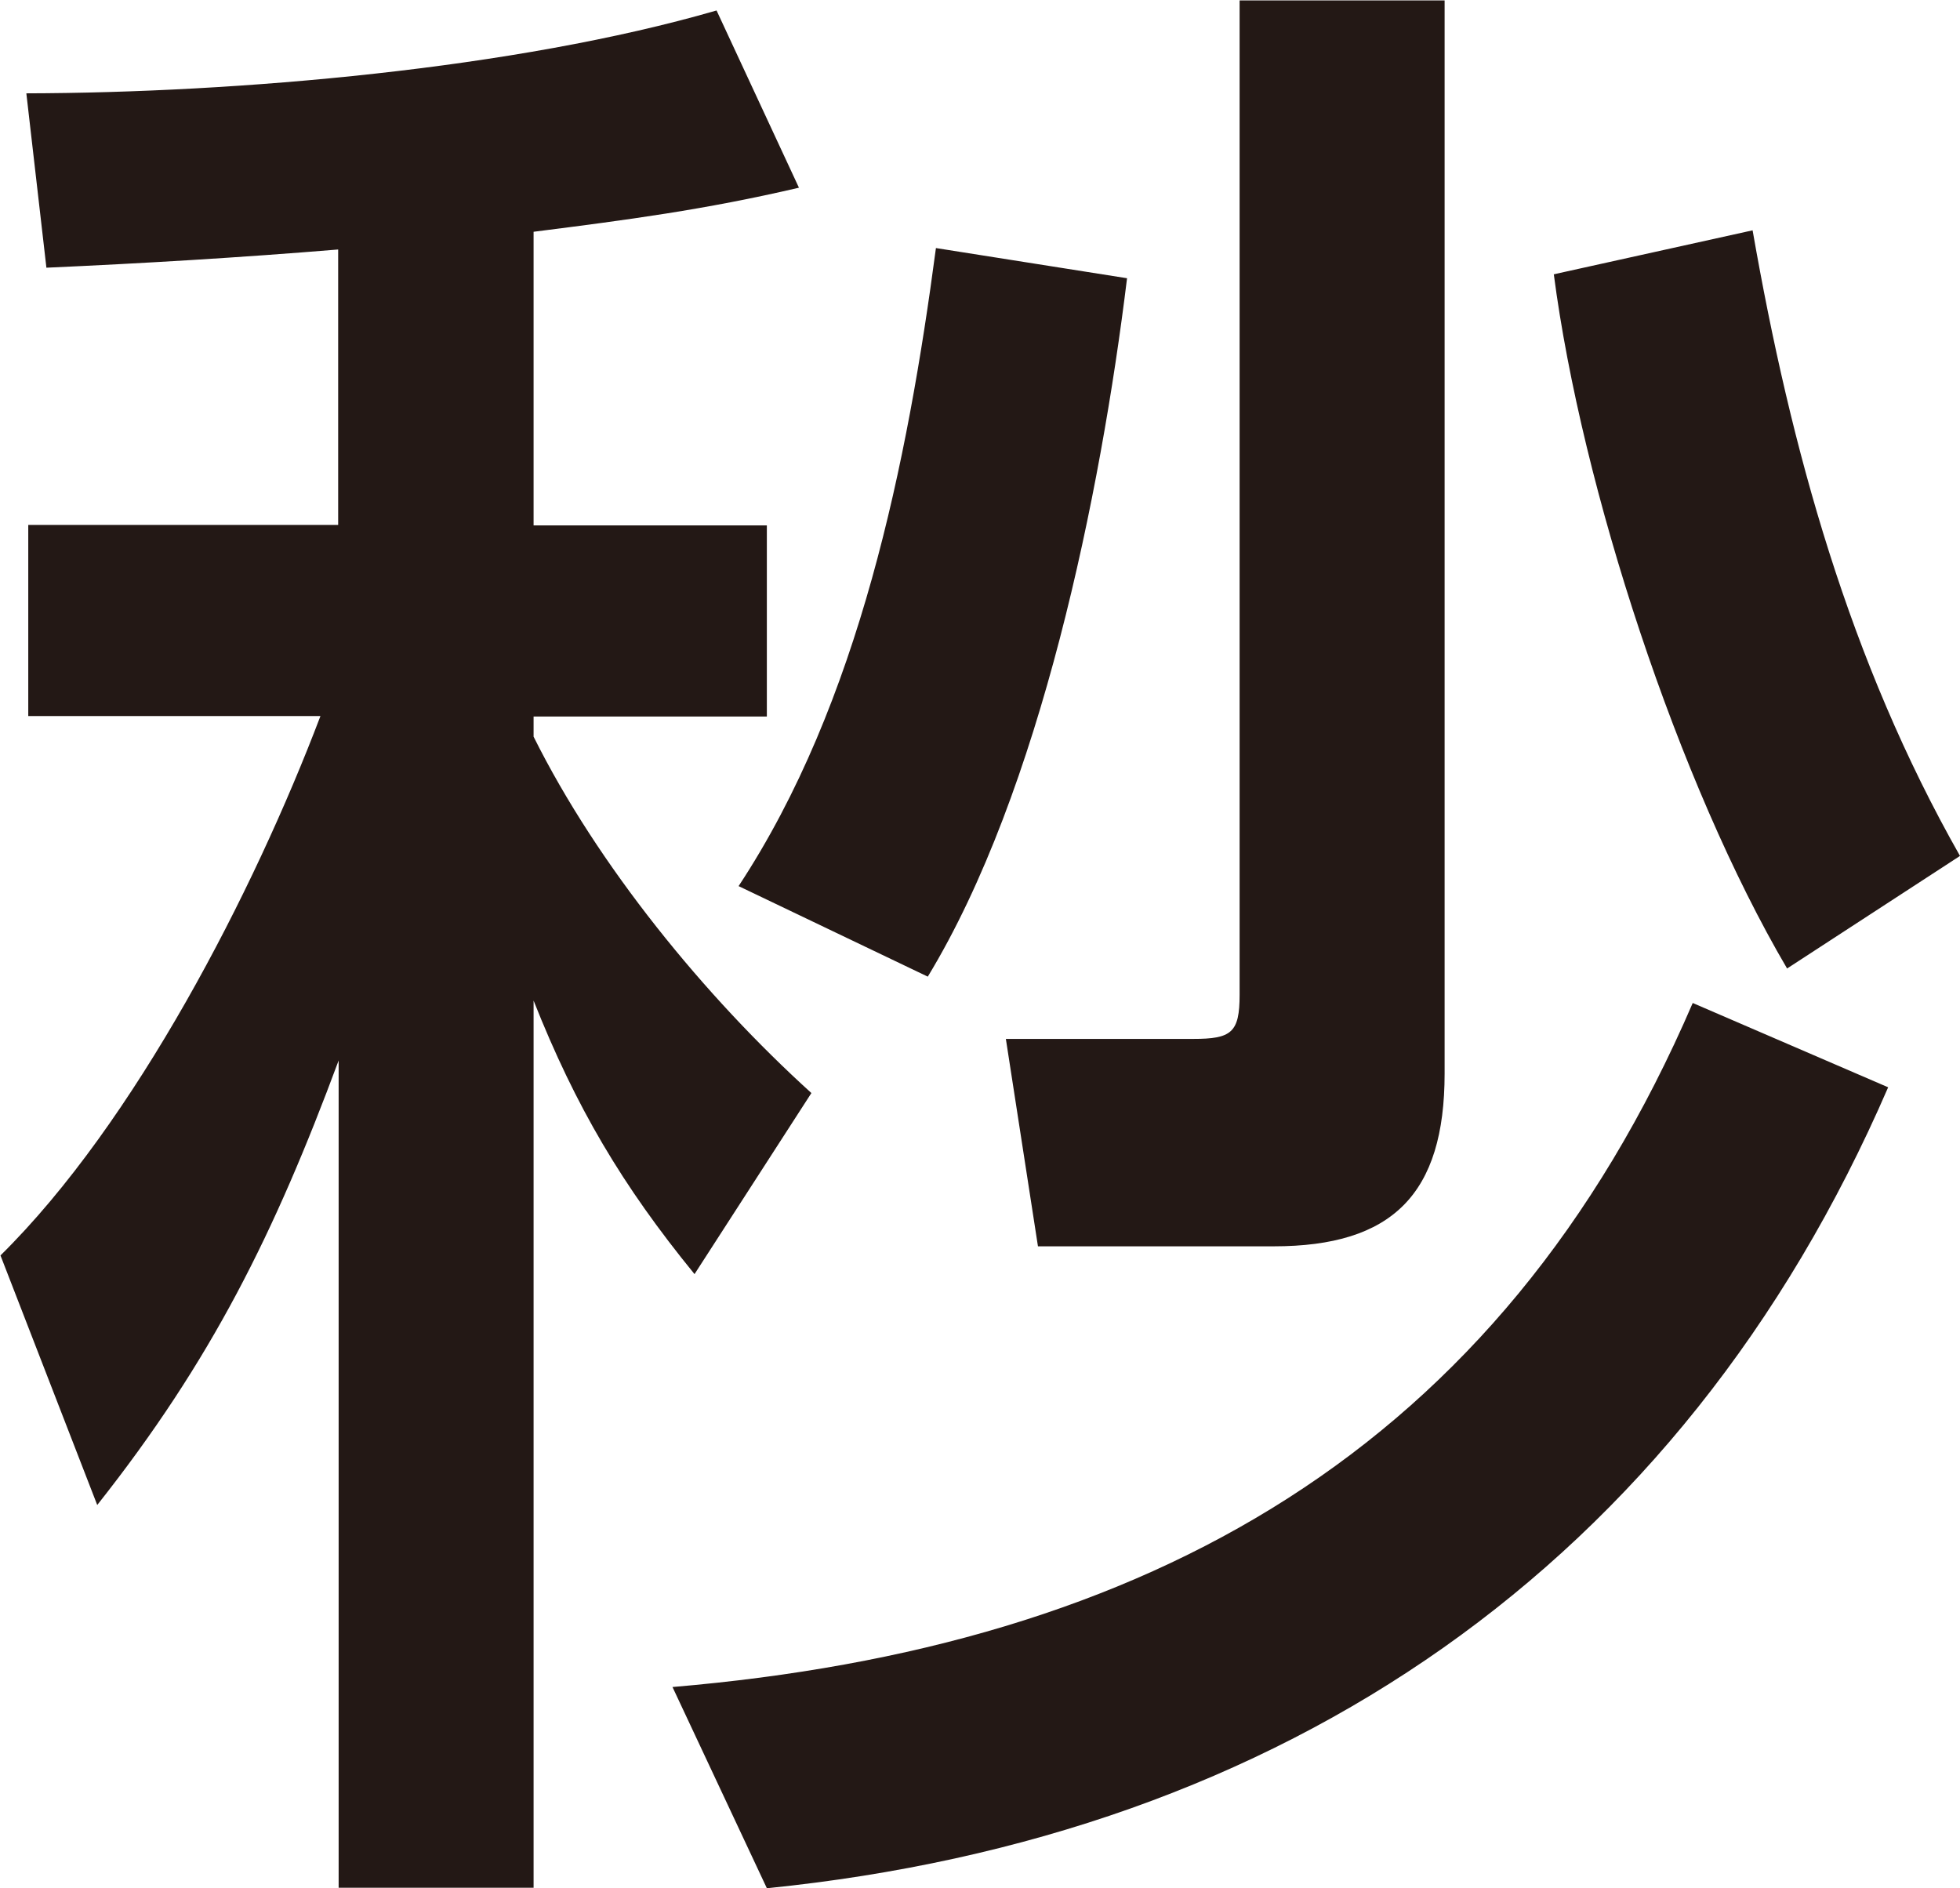 <?xml version="1.0" encoding="UTF-8"?><svg id="_レイヤー_2" xmlns="http://www.w3.org/2000/svg" width="14.43mm" height="13.9mm" viewBox="0 0 40.92 39.4"><defs><style>.cls-1{fill:#231815;}</style></defs><g id="_レイヤー_1-2"><path class="cls-1" d="m.97,5.59l-.42-3.65C4.96,1.93,10.75,1.43,14.96.21l1.72,3.7c-1.97.46-3.57.67-5.54.92v6.13h4.87v3.99h-4.87v.42c1.34,2.69,3.57,5.42,5.8,7.44l-2.44,3.78c-1.51-1.85-2.48-3.49-3.36-5.71v18.52h-4.07v-17.27c-1.34,3.61-2.65,6.26-5.04,9.28l-2.02-5.21c2.81-2.77,5.29-7.6,6.68-11.26H.59v-3.99h6.47v-5.75c-2.06.17-4.08.29-6.09.38Zm15.04,33.82l-1.97-4.2c9.91-.84,17.27-4.92,21.3-14.28l4.08,1.76c-4.33,10-12.64,15.63-23.4,16.72Zm-.59-20.92c2.52-3.82,3.53-8.86,4.12-13.32l3.99.63c-.55,4.5-1.81,10.71-4.16,14.58l-3.95-1.89Zm14.74,3.91c0,2.52-1.09,3.61-3.57,3.61h-4.92l-.67-4.33h3.91c.8,0,.97-.13.97-.92V0h4.28v22.39Zm2.27-16.68l4.16-.92c.8,4.58,2.02,8.99,4.33,13.06l-3.61,2.35c-2.27-3.86-4.29-10.04-4.87-14.49Z"/></g></svg>